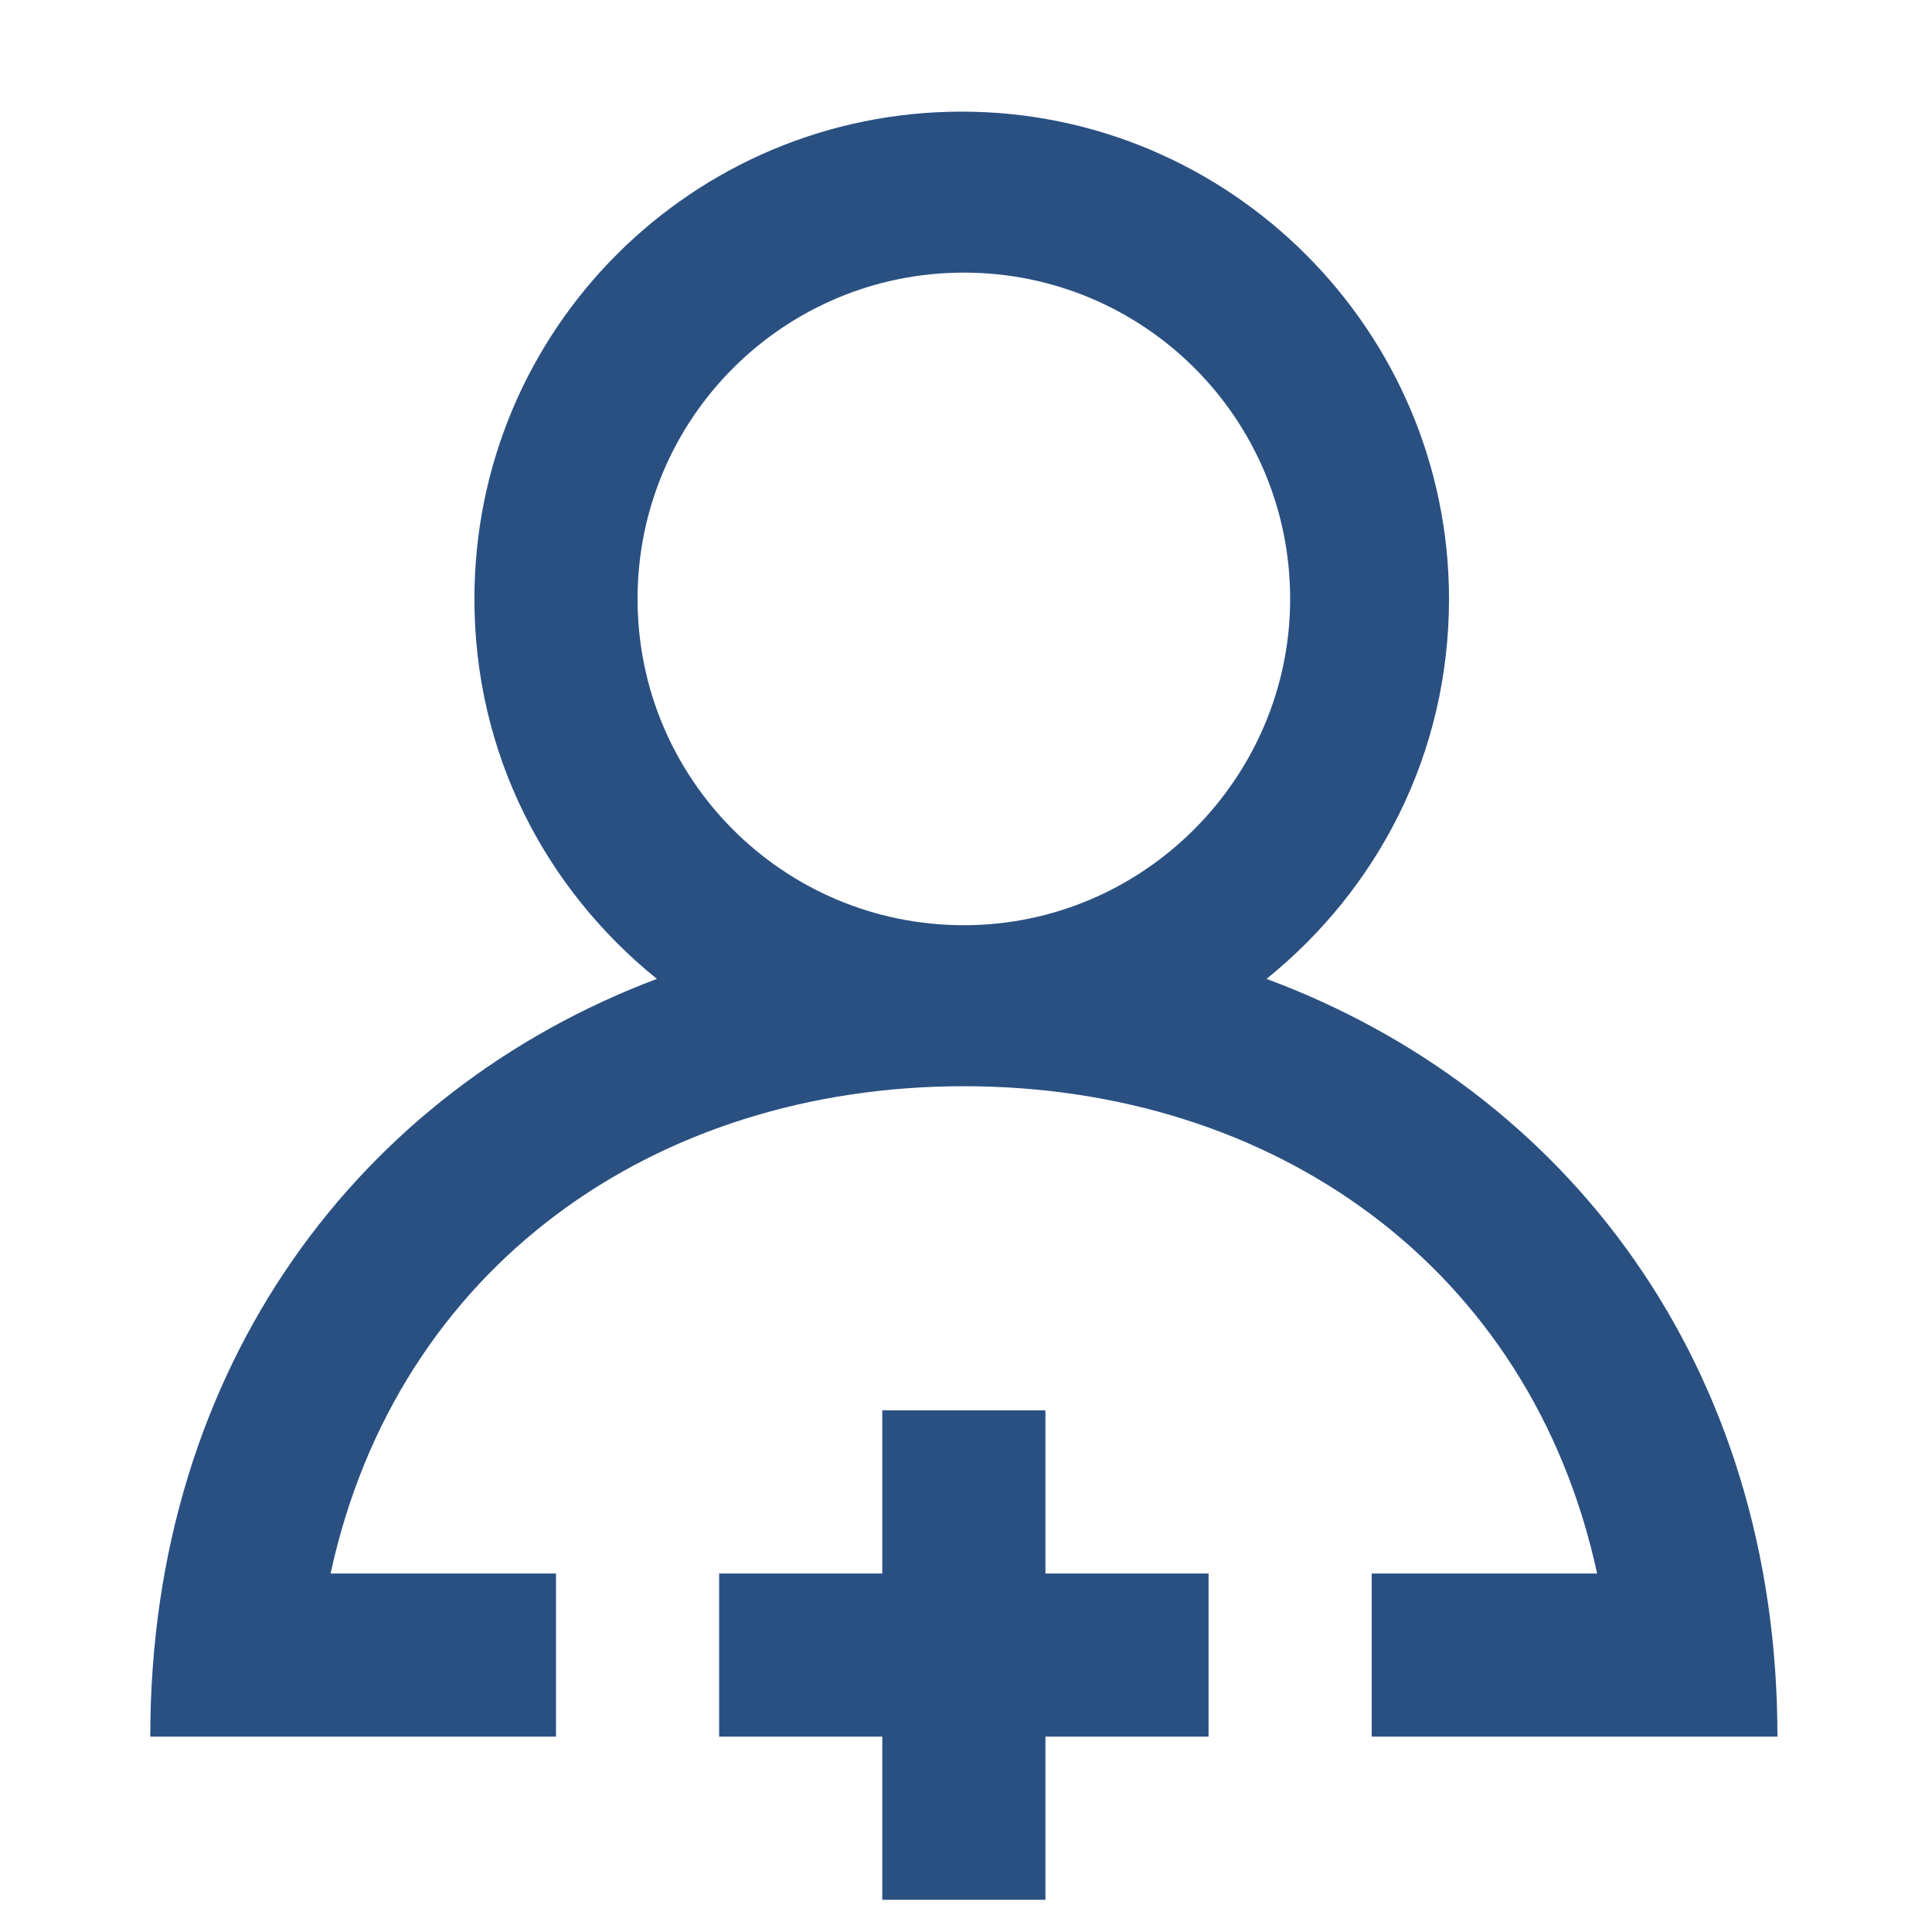 <?xml version="1.0" encoding="utf-8"?>
<!-- Generator: Adobe Illustrator 23.0.5, SVG Export Plug-In . SVG Version: 6.00 Build 0)  -->
<svg version="1.1" id="Capa_1" xmlns="http://www.w3.org/2000/svg" xmlns:xlink="http://www.w3.org/1999/xlink" x="0px" y="0px"
	 viewBox="0 0 90 90" style="enable-background:new 0 0 90 90;" xml:space="preserve">
<style type="text/css">
	.st0{fill-rule:evenodd;clip-rule:evenodd;fill:#2A5082;}
</style>
<title>profile_plus [#1337]</title>
<desc>Created with Sketch.</desc>
<g id="Dribbble-Light-Preview_1_" transform="translate(-340, -2159)">
	<g id="icons_1_" transform="translate(56, 160)">
		<path class="st0" d="M344.1,2026.9c0-8.4-6.8-15.2-15.2-15.2s-15.2,6.8-15.2,15.2c0,8.4,6.8,15.2,15.2,15.2
			S344.1,2035.2,344.1,2026.9L344.1,2026.9z M366.8,2079.9h-18.9v-7.6h10.5c-3.1-14.3-15.1-22.7-29.5-22.7s-26.4,8.4-29.5,22.7h10.5
			v7.6H291c0-17.3,9.8-30.1,23.6-35.3c-5.2-4.2-8.5-10.5-8.5-17.7c0-12.6,10.2-22.7,22.7-22.7s22.7,10.2,22.7,22.7
			c0,7.2-3.3,13.5-8.5,17.7C357,2049.8,366.8,2062.6,366.8,2079.9L366.8,2079.9z M332.7,2072.3h7.6v7.6h-7.6v7.6h-7.6v-7.6h-7.6
			v-7.6h7.6v-7.6h7.6V2072.3z"/>
	</g>
</g>
</svg>
